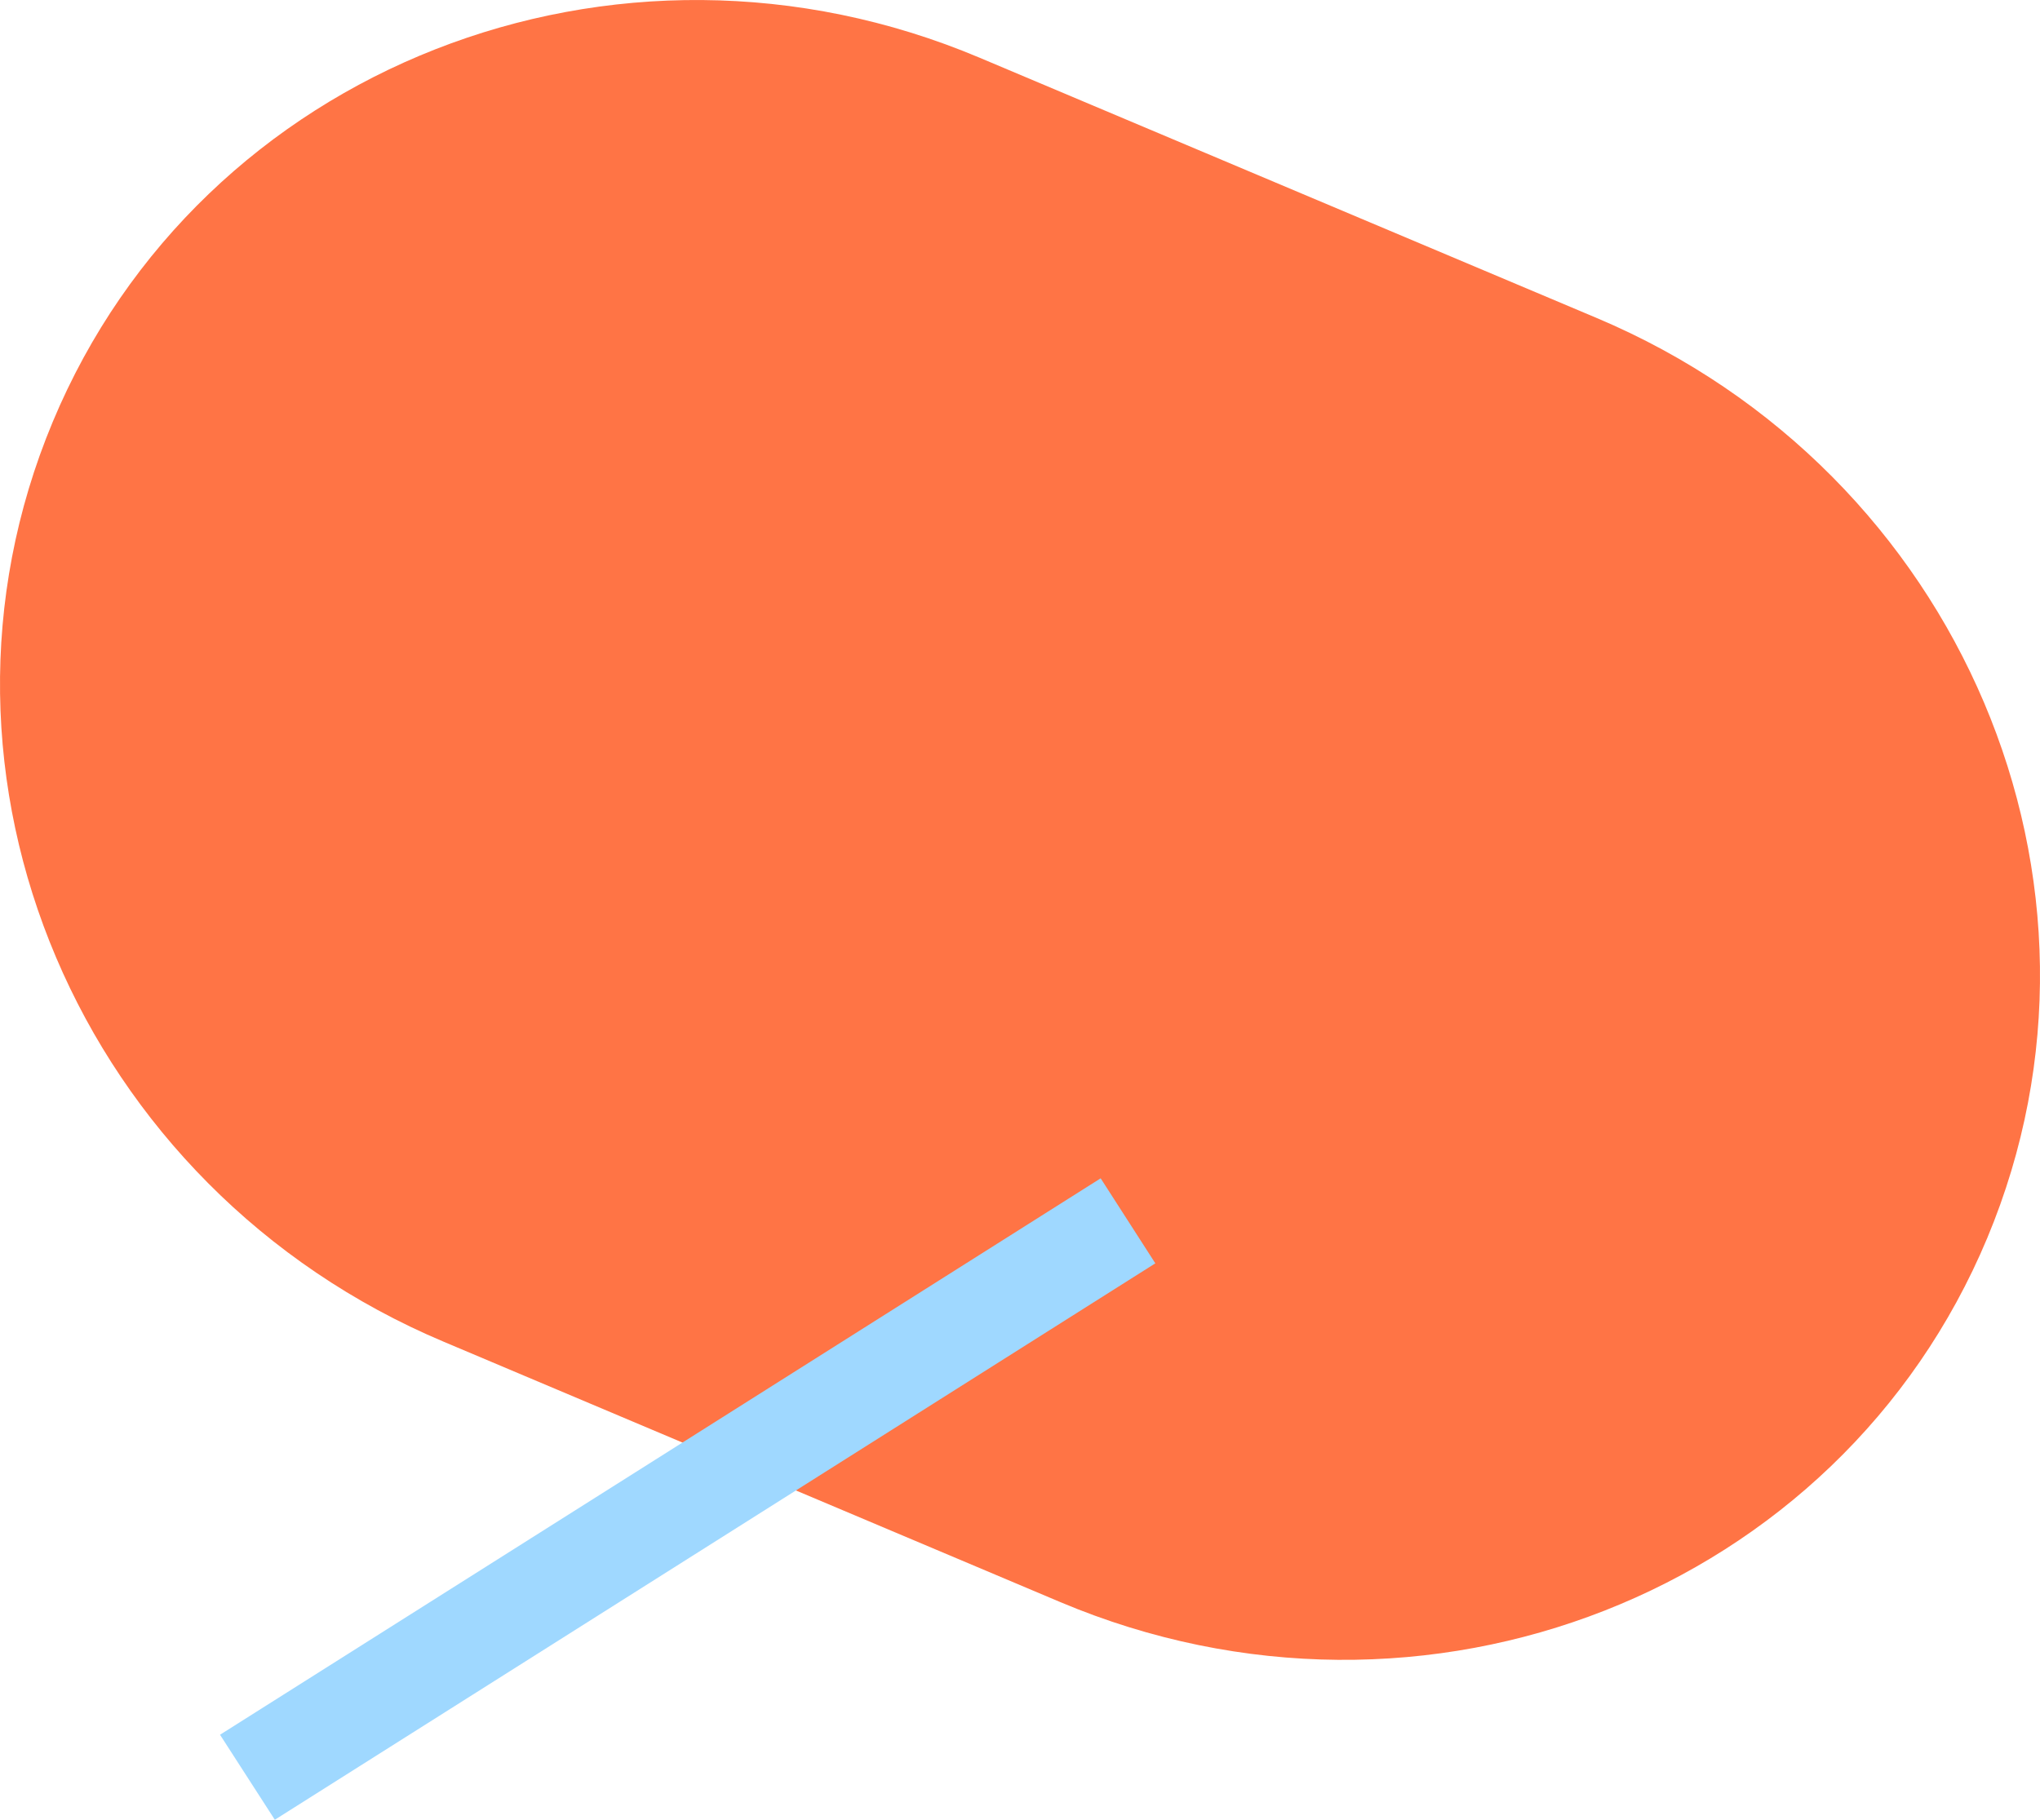 <svg xmlns="http://www.w3.org/2000/svg" viewBox="0 0 147.05 131.21"><defs><style>.cls-1{fill:#ff7445;}.cls-2{fill:#9fd8ff;}</style></defs><title>etape-bg</title><g id="Calque_2" data-name="Calque 2"><g id="Calque_1-2" data-name="Calque 1"><path class="cls-1" d="M76.44,115.52,32,96.75C5.72,85.68-6.88,56,3.8,30.42h0C14.47,4.86,44.39-6.9,70.61,4.16L115.1,22.93C141.33,34,153.93,63.69,143.25,89.26h0C132.57,114.83,102.66,126.58,76.44,115.52Z"/><polygon class="cls-2" points="79.34 84.96 15.86 125.08 19.81 131.21 83.28 91.09 79.34 84.96"/></g></g></svg>